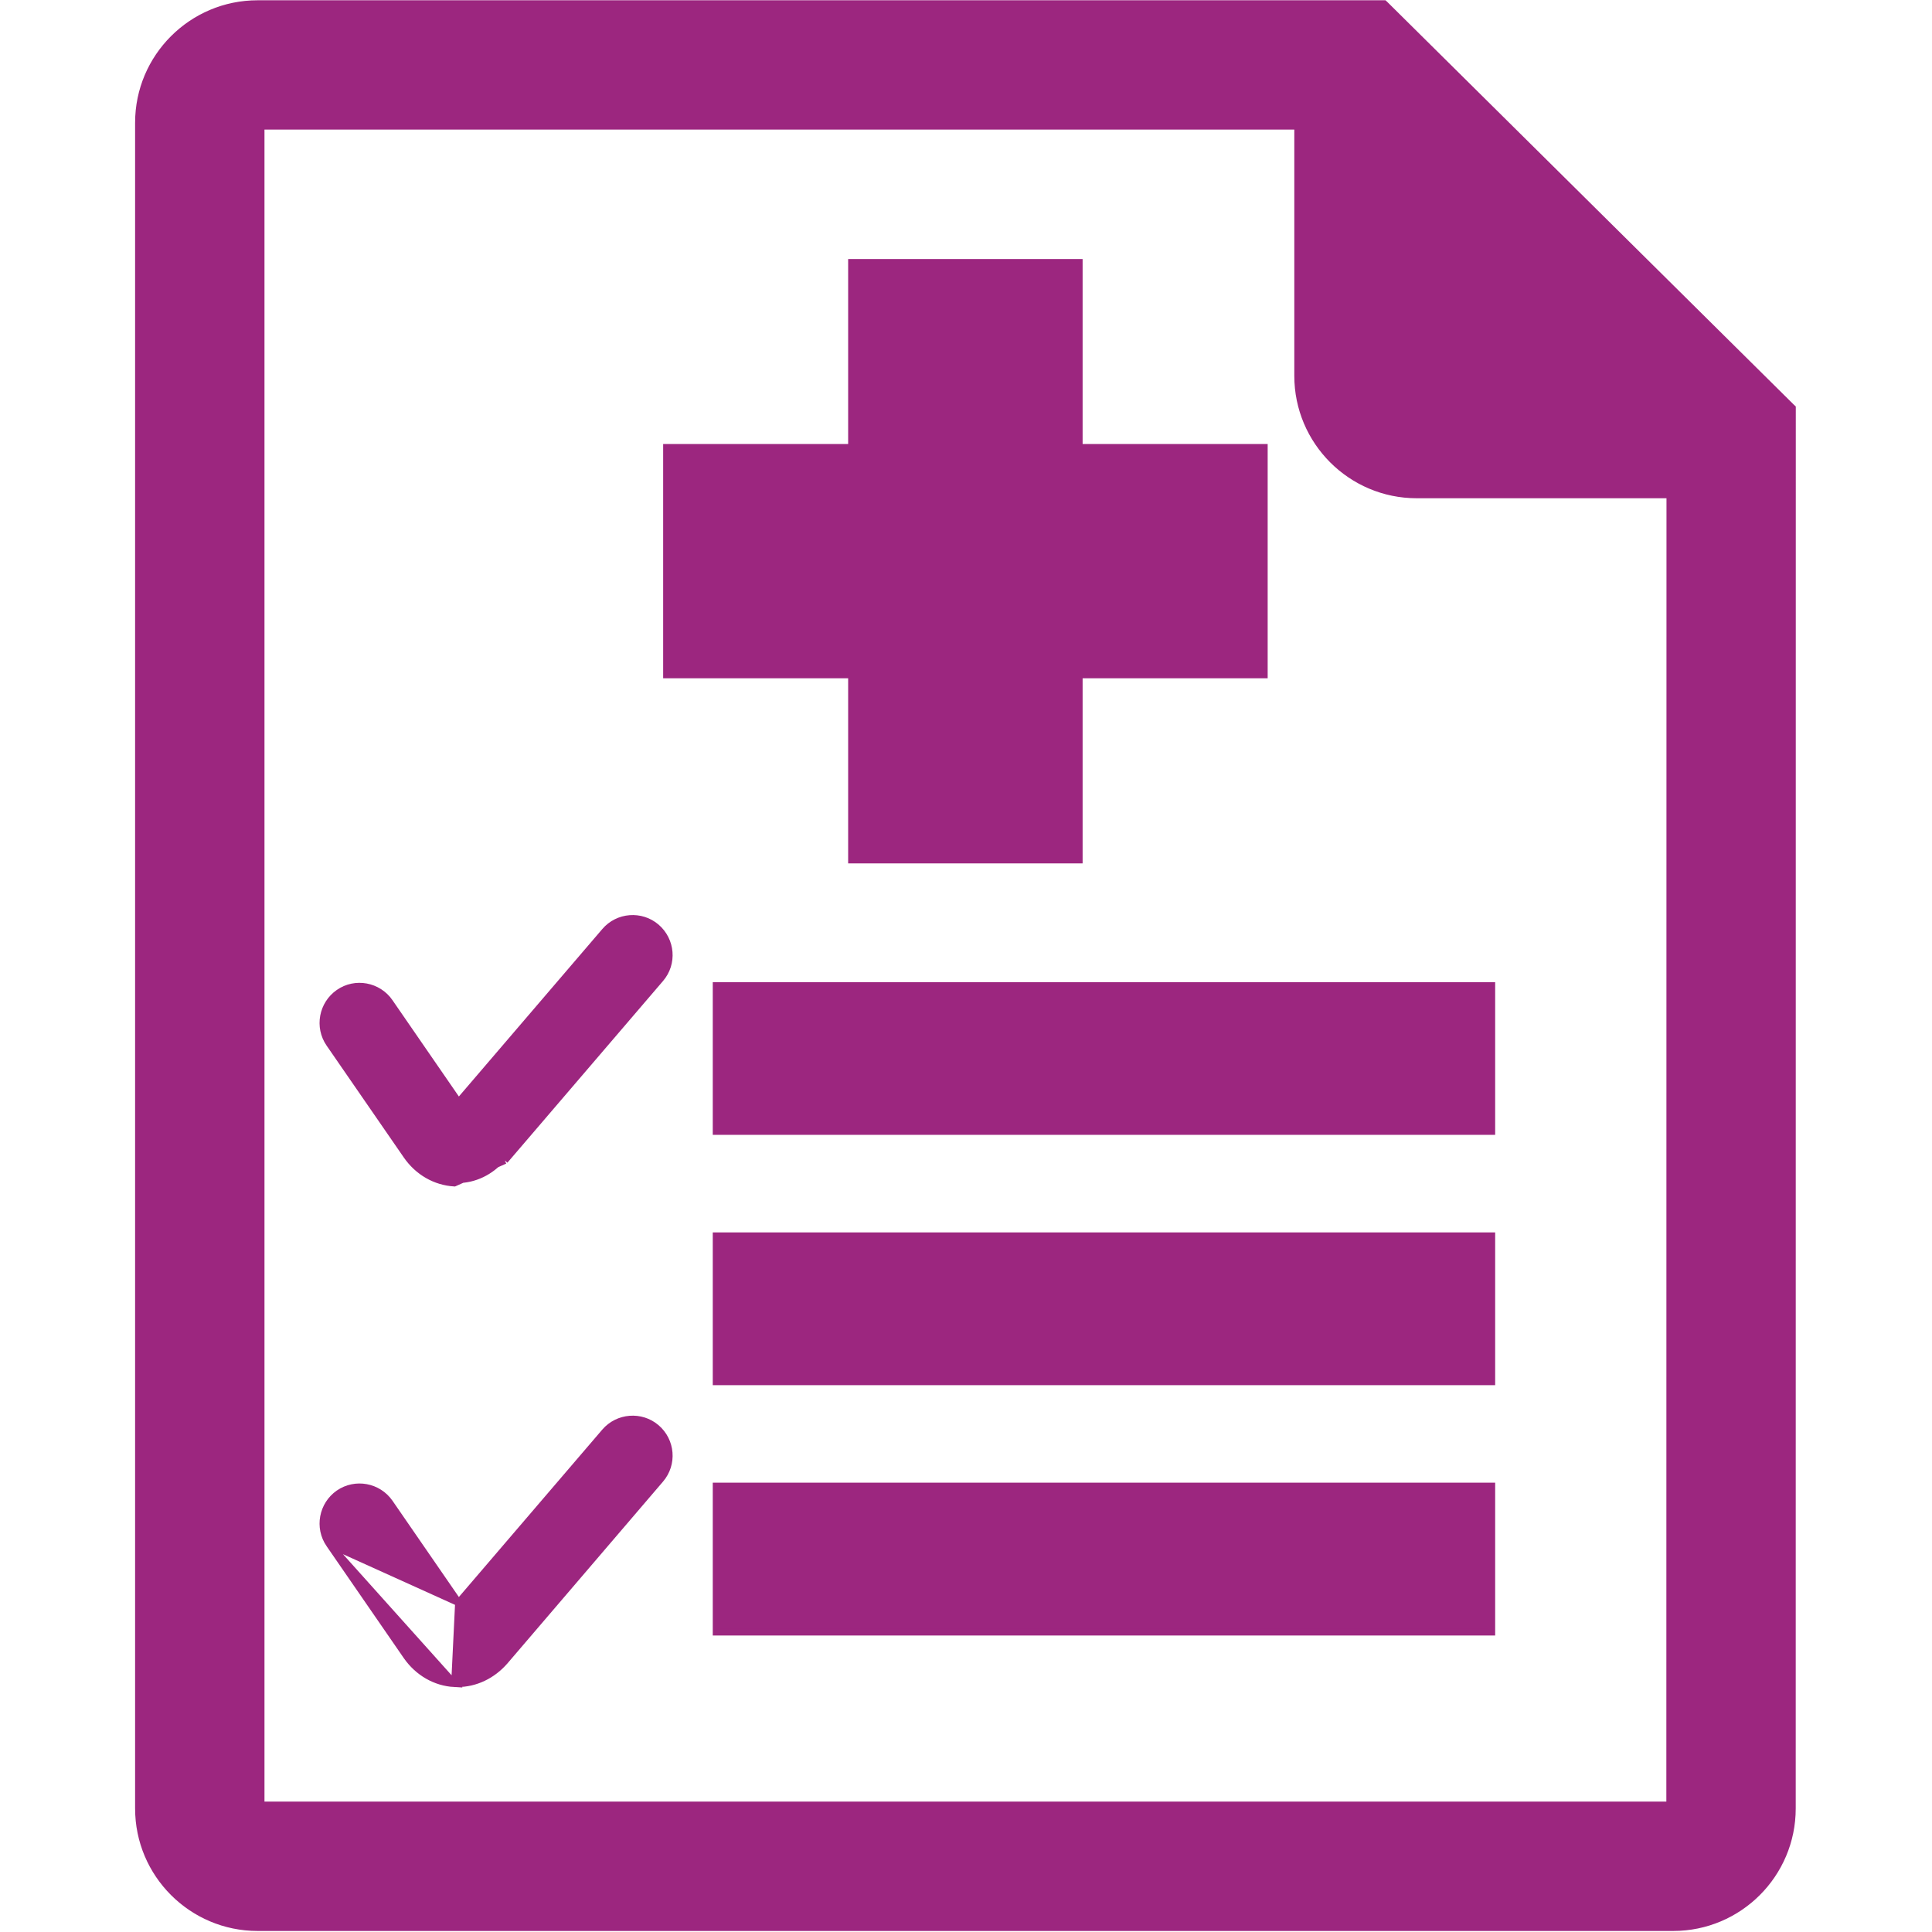 <?xml version="1.0" encoding="UTF-8"?> <svg xmlns="http://www.w3.org/2000/svg" width="28" height="28" viewBox="0 0 28 28" fill="none"><path d="M10.43 14.284H10.38V14.334V16.347V16.397H10.43H21.569H21.619V16.347V14.334V14.284H21.569H10.43Z" fill="#9C267F" stroke="#9C267F" stroke-width="0.1"></path><path d="M10.43 17.911H10.38V17.961V19.975V20.025H10.43H21.569H21.619V19.975V17.961V17.911H21.569H10.43Z" fill="#9C267F" stroke="#9C267F" stroke-width="0.1"></path><path d="M10.43 21.538H10.38V21.588V23.603V23.653H10.43H21.569H21.619V23.603V21.588V21.538H21.569H10.43Z" fill="#9C267F" stroke="#9C267F" stroke-width="0.1"></path><path d="M9.711 9.78H12.342V12.412V12.463H12.392H15.59H15.64V12.412V9.78H18.272H18.322V9.73V6.535V6.485H18.272H15.64V3.854V3.804H15.59H12.392H12.342V3.854V6.485H9.711H9.661V6.535V9.73V9.78H9.711Z" fill="#9C267F" stroke="#9C267F" stroke-width="0.1"></path><path d="M20.075 0.068L20.06 0.054H20.04H3.733C2.782 0.054 2.008 0.827 2.008 1.778V26.21C2.008 27.162 2.782 27.935 3.733 27.935H24.25C25.202 27.935 25.975 27.162 25.975 26.21L25.976 5.934V5.913L25.961 5.899L20.075 0.068ZM24.2 26.16H3.783V1.828H18.808V5.447C18.808 6.398 19.581 7.171 20.532 7.171H24.202L24.2 26.16Z" fill="#9C267F" stroke="#9C267F" stroke-width="0.1"></path><path d="M9.533 14.152C9.705 13.951 9.681 13.649 9.48 13.476C9.28 13.305 8.976 13.329 8.805 13.529L6.676 16.015L5.934 16.718C6.091 16.944 6.329 17.081 6.589 17.095C6.603 17.096 6.616 17.096 6.63 17.096H6.63C6.874 17.096 7.108 16.984 7.278 16.786L9.533 14.152ZM9.533 14.152L9.571 14.185M9.533 14.152L9.571 14.185L9.571 14.185M9.571 14.185C9.762 13.963 9.734 13.629 9.512 13.438L9.512 13.438C9.291 13.249 8.956 13.275 8.767 13.497L6.646 15.973L5.647 14.524L5.647 14.523C5.48 14.283 5.15 14.221 4.91 14.388C4.671 14.554 4.608 14.884 4.775 15.126C4.775 15.126 4.775 15.126 4.775 15.126L5.893 16.746L5.893 16.746C6.057 16.984 6.309 17.129 6.585 17.145L7.316 16.818M9.571 14.185L7.316 16.818M7.316 16.818L7.279 16.787L7.316 16.818L7.316 16.818Z" fill="#9C267F" stroke="#9C267F" stroke-width="0.1"></path><path d="M6.586 24.4L6.586 24.4C6.31 24.385 6.058 24.239 5.893 24.002L5.893 24.002L4.775 22.381L6.586 24.4ZM6.586 24.4H6.589M6.586 24.4H6.589M6.589 24.4H6.589H6.589H6.589H6.589H6.59H6.59H6.59H6.59H6.59H6.59H6.59H6.59H6.59H6.59H6.59H6.59H6.59H6.591H6.591H6.591H6.591H6.591H6.591H6.591H6.591H6.591H6.591H6.591H6.591H6.592H6.592H6.592H6.592H6.592H6.592H6.592H6.592H6.592H6.592H6.592H6.592H6.593H6.593H6.593H6.593H6.593H6.593H6.593H6.593H6.593H6.593H6.593H6.593H6.593H6.594H6.594H6.594H6.594H6.594H6.594H6.594H6.594H6.594H6.594H6.594H6.594H6.595H6.595H6.595H6.595H6.595H6.595H6.595H6.595H6.595H6.595H6.595H6.595H6.596H6.596H6.596H6.596H6.596H6.596H6.596H6.596H6.596H6.596H6.596H6.596H6.596H6.597H6.597H6.597H6.597H6.597H6.597H6.597H6.597H6.597H6.597H6.597H6.597H6.598H6.598H6.598H6.598H6.598H6.598H6.598H6.598H6.598H6.598H6.598H6.598H6.598H6.599H6.599H6.599H6.599H6.599H6.599H6.599H6.599H6.599H6.599H6.599H6.599H6.599H6.6H6.6H6.6H6.6H6.6H6.6H6.6H6.6H6.6H6.6H6.6H6.6H6.601H6.601H6.601H6.601H6.601H6.601H6.601H6.601H6.601H6.601H6.601H6.601H6.601H6.602H6.602H6.602H6.602H6.602H6.602H6.602H6.602H6.602H6.602H6.602H6.602H6.603H6.603H6.603H6.603H6.603H6.603H6.603H6.603H6.603H6.603H6.603H6.603H6.603H6.604H6.604H6.604H6.604H6.604H6.604H6.604H6.604H6.604H6.604H6.604H6.604H6.604H6.605H6.605H6.605H6.605H6.605H6.605H6.605H6.605H6.605H6.605H6.605H6.605H6.606H6.606H6.606H6.606H6.606H6.606H6.606H6.606H6.606H6.606H6.606H6.606H6.606H6.607H6.607H6.607H6.607H6.607H6.607H6.607H6.607H6.607H6.607H6.607H6.607H6.607H6.608H6.608H6.608H6.608H6.608H6.608H6.608H6.608H6.608H6.608H6.608H6.608H6.609H6.609H6.609H6.609H6.609H6.609H6.609H6.609H6.609H6.609H6.609H6.609H6.609H6.61H6.61H6.61H6.61H6.61H6.61H6.61H6.61H6.61H6.61H6.61H6.61H6.611H6.611H6.611H6.611H6.611H6.611H6.611H6.611H6.611H6.611H6.611H6.611H6.611H6.612H6.612H6.612H6.612H6.612H6.612H6.612H6.612H6.612H6.612H6.612H6.612H6.612H6.613H6.613H6.613H6.613H6.613H6.613H6.613H6.613H6.613H6.613H6.613H6.613H6.613H6.614H6.614H6.614H6.614H6.614H6.614H6.614H6.614H6.614H6.614H6.614H6.614H6.615H6.615H6.615H6.615H6.615H6.615H6.615H6.615H6.615H6.615H6.615H6.615H6.615H6.616H6.616H6.616H6.616H6.616H6.616H6.616H6.616H6.616H6.616H6.616H6.616H6.616H6.617H6.617H6.617H6.617H6.617H6.617H6.617H6.617H6.617H6.617H6.617H6.617H6.618H6.618H6.618H6.618H6.618H6.618H6.618H6.618H6.618H6.618H6.618H6.618H6.618H6.619H6.619H6.619H6.619H6.619H6.619H6.619H6.619H6.619H6.619H6.619H6.619H6.619H6.62H6.62H6.62H6.62H6.62H6.62H6.62H6.62H6.62H6.62H6.62H6.62H6.621H6.621H6.621H6.621H6.621H6.621H6.621H6.621H6.621H6.621H6.621H6.621H6.621H6.622H6.622H6.622H6.622H6.622H6.622H6.622H6.622H6.622H6.622H6.622H6.622H6.623H6.623H6.623H6.623H6.623H6.623H6.623H6.623H6.623H6.623H6.623H6.623H6.623H6.624H6.624H6.624H6.624H6.624H6.624H6.624H6.624H6.624H6.624H6.624H6.624H6.625H6.625H6.625H6.625H6.625H6.625H6.625H6.625H6.625H6.625H6.625H6.625H6.625H6.626H6.626H6.626H6.626H6.626H6.626H6.626H6.626H6.626H6.626H6.626H6.626H6.627H6.627H6.627H6.627H6.627H6.627H6.627H6.627H6.627H6.627H6.627H6.627H6.627H6.628H6.628H6.628H6.628H6.628H6.628H6.628H6.628H6.628H6.628H6.628H6.628H6.628H6.629H6.629H6.629H6.629H6.629H6.629H6.629H6.629H6.629H6.629H6.629H6.629H6.63H6.63H6.63H6.63H6.63C6.89 24.4 7.137 24.281 7.316 24.075L7.316 24.075L9.571 21.44C9.762 21.217 9.734 20.883 9.512 20.693L9.512 20.693C9.291 20.504 8.956 20.531 8.767 20.751L8.767 20.751L6.646 23.227M6.589 24.4L6.646 23.227M6.646 23.227L5.647 21.778L5.647 21.778C5.48 21.538 5.15 21.478 4.91 21.643L4.91 21.643C4.671 21.809 4.608 22.139 4.775 22.381L6.646 23.227Z" fill="#9C267F" stroke="#9C267F" stroke-width="0.1"></path></svg> 
